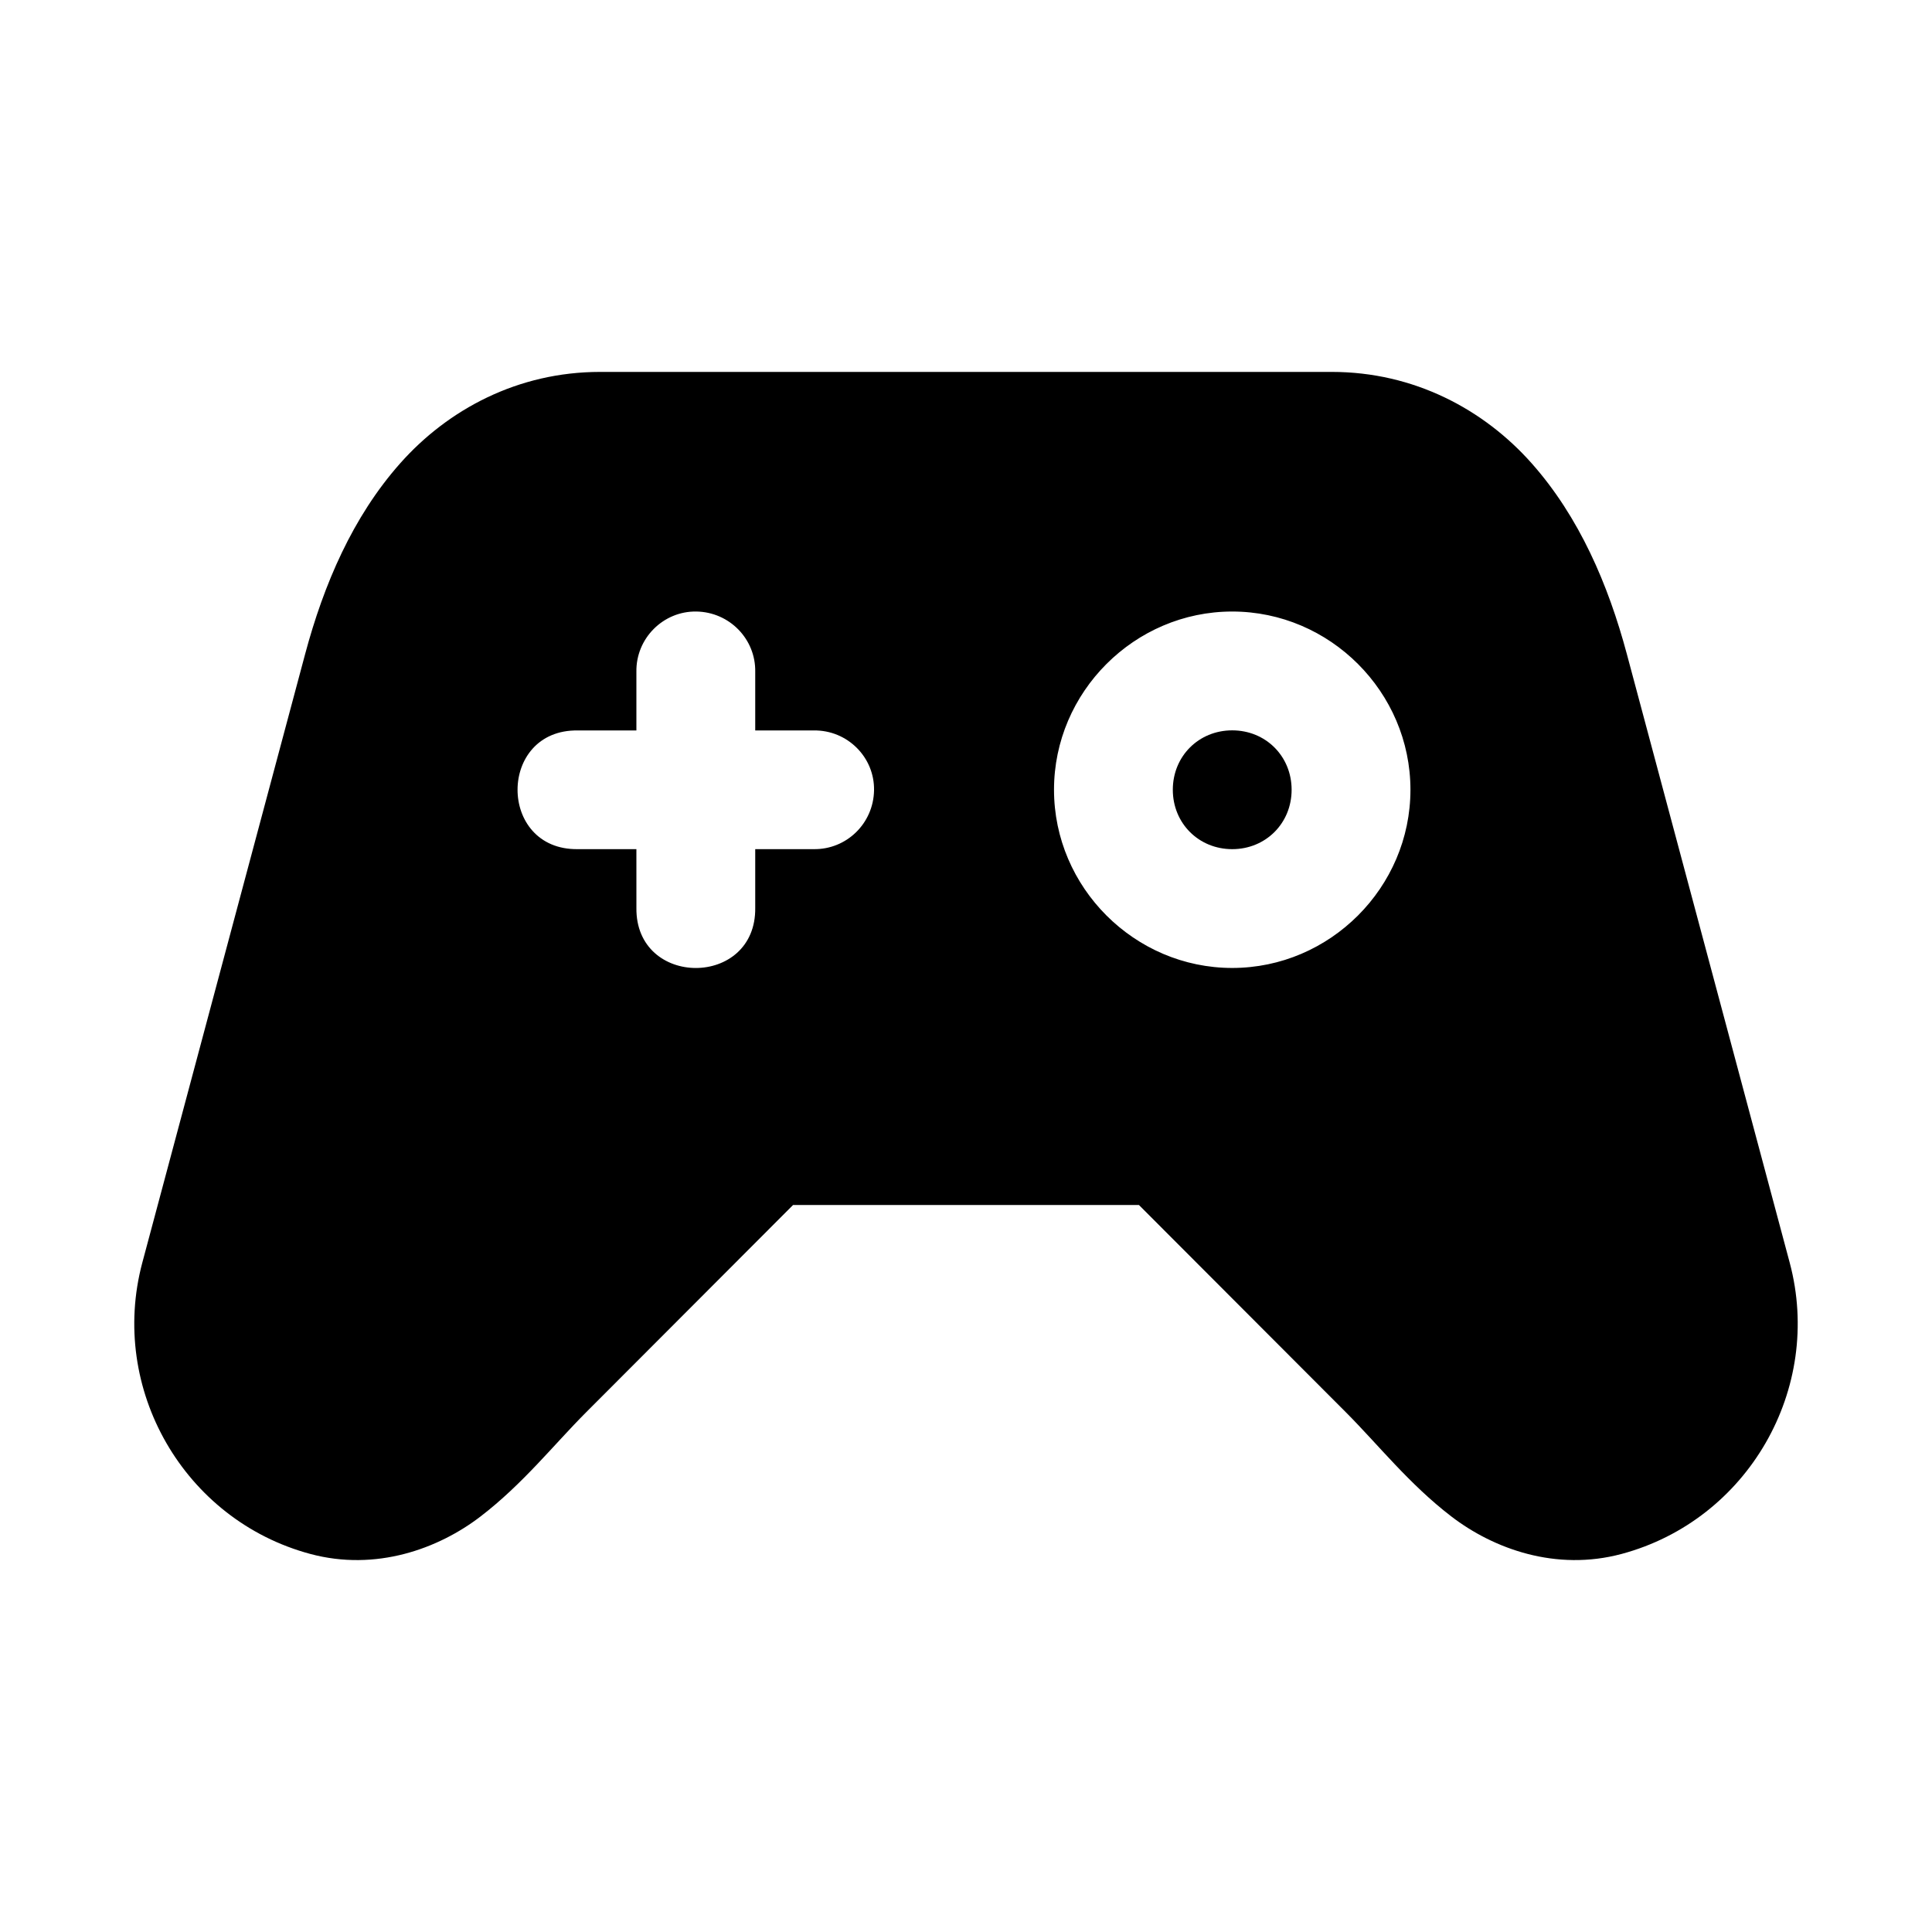 <?xml version="1.0" encoding="UTF-8"?>
<!-- Uploaded to: ICON Repo, www.svgrepo.com, Generator: ICON Repo Mixer Tools -->
<svg fill="#000000" width="800px" height="800px" version="1.1" viewBox="144 144 512 512" xmlns="http://www.w3.org/2000/svg">
 <g>
  <path d="m303.03 242.56c-21.855 0-40.344 9.996-52.953 24.199-12.609 14.203-20.281 32.133-25.215 50.582-14.379 53.754-28.77 107.49-43.141 161.25-8.953 33.469 11.051 68.234 44.496 77.215 17.402 4.672 33.93-1.332 45.141-9.934 11.215-8.602 19.461-19.078 27.953-27.582l54.855-54.949h91.668l54.859 54.949c8.488 8.504 16.707 18.98 27.922 27.582 11.215 8.602 27.738 14.605 45.141 9.934 33.445-8.977 53.48-43.746 44.527-77.215-14.395-53.75-28.77-107.5-43.148-161.25-4.938-18.449-12.637-36.379-25.246-50.582-12.609-14.203-31.094-24.199-52.953-24.199zm25.523 63.5c8.777 0.141 15.746 7.309 15.59 15.988v15.527h15.527c8.875-0.125 16.117 7.09 15.961 15.867s-7.277 15.699-15.961 15.59h-15.527v15.527c0.301 21.289-31.789 21.289-31.488 0l-0.004-15.527h-15.527c-21.289 0.301-21.289-31.758 0-31.457h15.527v-15.527c-0.156-8.875 7.121-16.133 15.898-15.988zm142 0c25.898 0 47.23 21.332 47.23 47.23 0 25.898-21.332 47.23-47.23 47.23-25.898 0-47.23-21.332-47.23-47.23 0-25.898 21.332-47.23 47.23-47.23z"/>
  <path d="m470.55 337.55c8.883 0 15.742 6.863 15.742 15.742 0 8.883-6.863 15.742-15.742 15.742-8.883 0-15.742-6.863-15.742-15.742 0-8.883 6.863-15.742 15.742-15.742z"/>
 </g>
</svg>